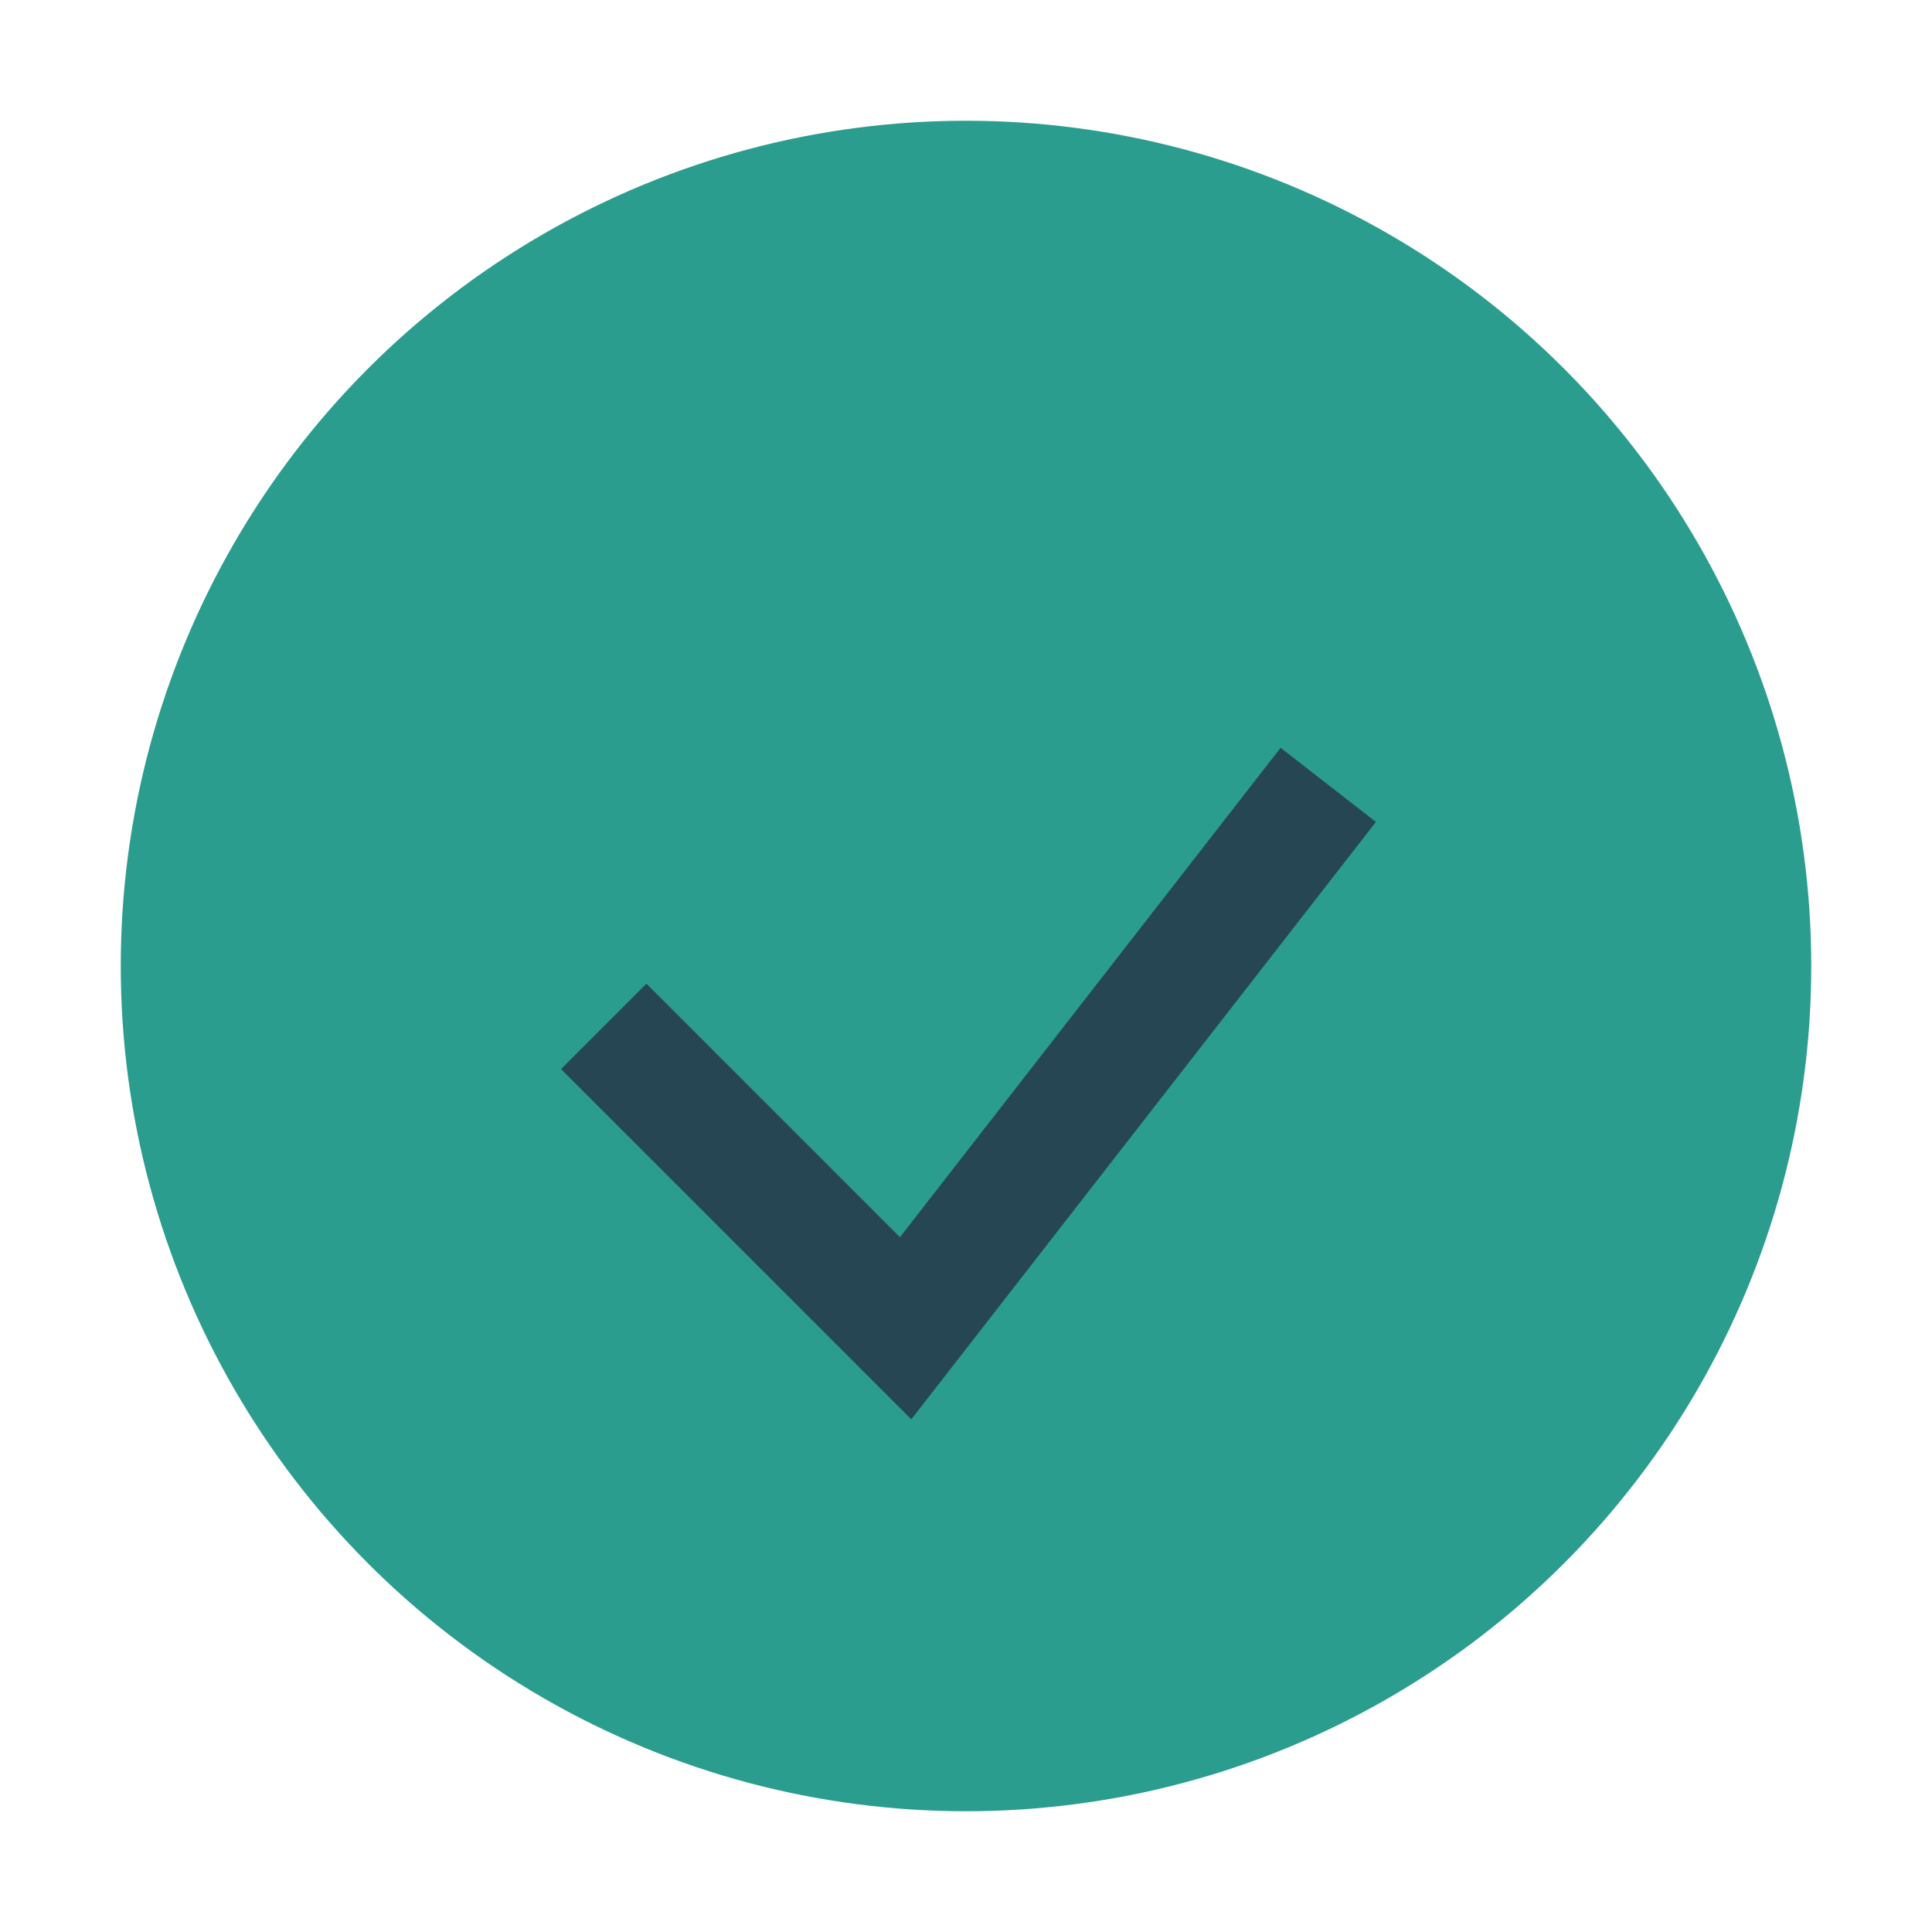 <?xml version="1.0" encoding="UTF-8"?>
<svg xmlns="http://www.w3.org/2000/svg" width="32" height="32" viewBox="0 0 32 32"><circle cx="16" cy="16" r="14" fill="#2A9D8F"/><path d="M10 17l5 5 7-9" stroke="#264653" stroke-width="2" fill="none"/></svg>